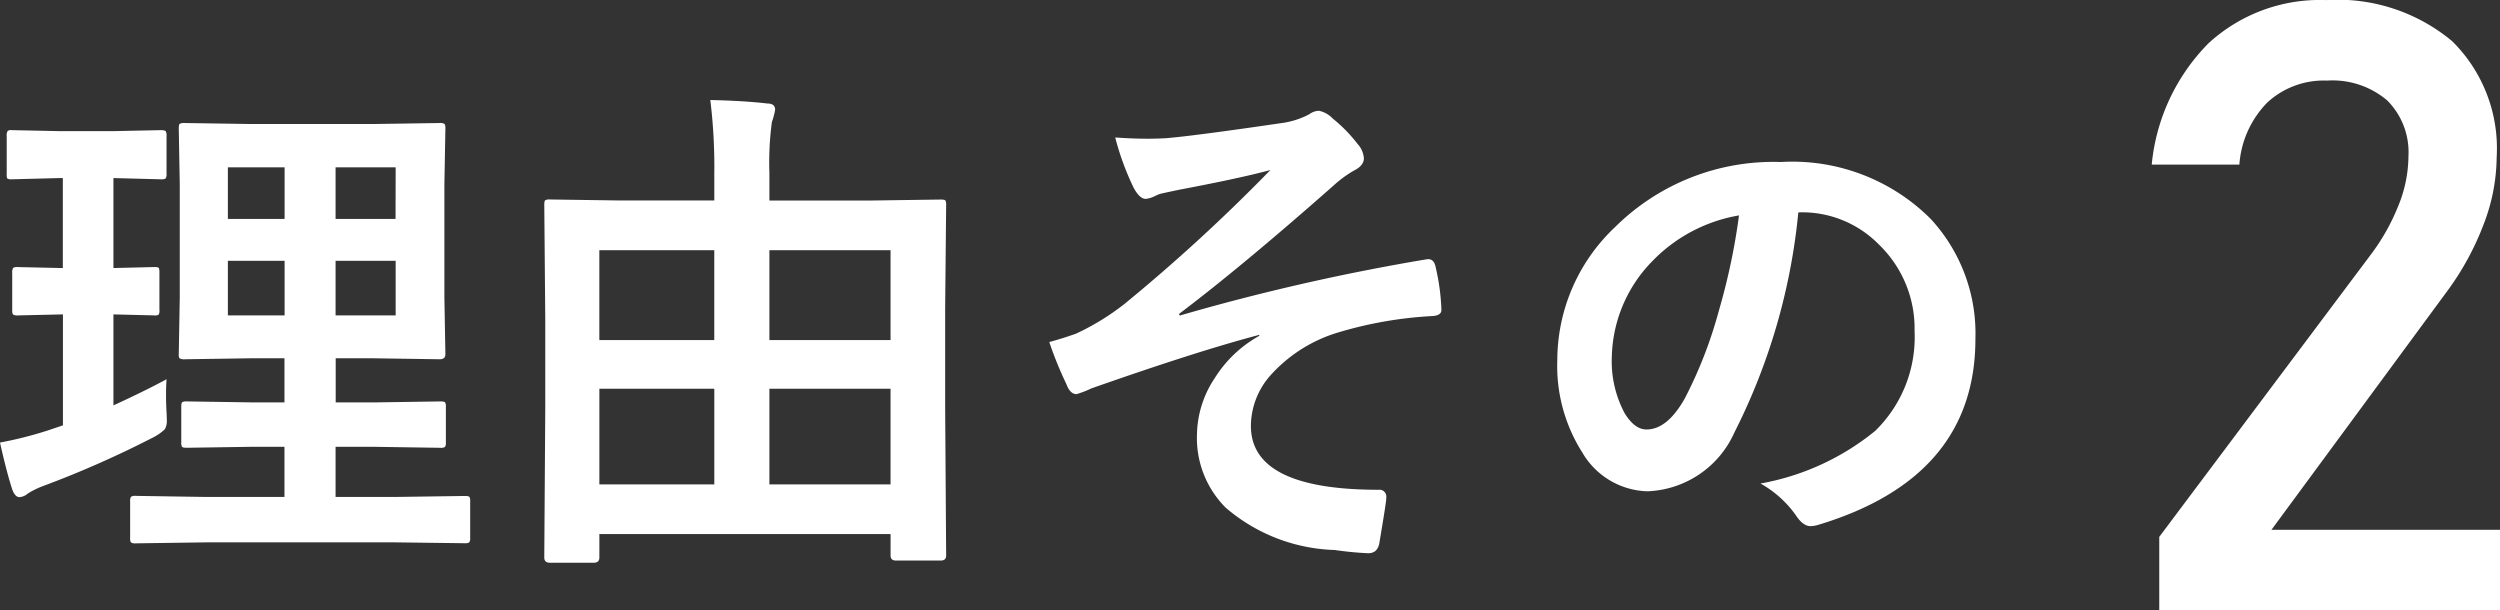 <svg xmlns="http://www.w3.org/2000/svg" width="88.131" height="21.519" viewBox="0 0 88.131 21.519"><rect x="0" y="0" width="88.131" height="21.519" fill="#333333" stroke="none"/><g transform="translate(8138.244 1049.519)"><path d="M8.051.6l-2.5.035A.278.278,0,0,1,5.37.6.3.3,0,0,1,5.344.439V-.844a.264.264,0,0,1,.031-.163.286.286,0,0,1,.171-.031L8.051-1h2.733V-2.769H9.668l-2.32.035q-.149,0-.176-.035a.3.3,0,0,1-.026-.158V-4.175q0-.141.035-.167a.328.328,0,0,1,.167-.026l2.32.035h1.116V-5.889H9.615l-2.338.035a.32.32,0,0,1-.193-.035.229.229,0,0,1-.026-.141l.035-2v-3.99l-.035-1.96q0-.149.035-.176a.416.416,0,0,1,.185-.026l2.338.035H13.9l2.355-.035a.278.278,0,0,1,.176.035.328.328,0,0,1,.026.167l-.035,1.96v3.99l.035,2q0,.176-.2.176L13.9-5.889h-1.31v1.556h1.362l2.329-.035q.141,0,.167.035a.3.3,0,0,1,.026.158v1.248a.264.264,0,0,1-.031.163.264.264,0,0,1-.163.031l-2.329-.035H12.586V-1h2.065l2.487-.035q.141,0,.167.035a.3.3,0,0,1,.026.158V.439A.264.264,0,0,1,17.3.6a.264.264,0,0,1-.163.031L14.651.6Zm6.653-8V-9.325H12.586V-7.4Zm0-5.221H12.586V-10.8H14.7ZM8.789-7.4h2V-9.325h-2Zm0-3.4h2v-1.819h-2ZM6.627-5.15q-.018.255-.018.554t.018.615q.009.176.009.255a.594.594,0,0,1-.066.334,1.634,1.634,0,0,1-.391.281A35.53,35.53,0,0,1,2.285-1.389a2.949,2.949,0,0,0-.554.272.489.489,0,0,1-.29.123Q1.3-.993,1.2-1.23,1-1.828.756-2.918a13.575,13.575,0,0,0,1.7-.431l.519-.176V-7.436L1.389-7.4a.278.278,0,0,1-.176-.035.3.3,0,0,1-.026-.158v-1.3a.3.3,0,0,1,.035-.185.328.328,0,0,1,.167-.026l1.582.035v-3.173H2.865l-1.7.044a.239.239,0,0,1-.158-.035A.474.474,0,0,1,.993-12.4V-13.72a.3.3,0,0,1,.035-.185.229.229,0,0,1,.141-.026l1.7.035H4.737l1.688-.035q.149,0,.176.044a.328.328,0,0,1,.026.167V-12.4a.278.278,0,0,1-.035.176.328.328,0,0,1-.167.026l-1.67-.044V-9.07L6.2-9.105q.132,0,.158.035a.514.514,0,0,1,.018.176v1.3a.3.3,0,0,1-.026.167A.251.251,0,0,1,6.2-7.4L4.755-7.436v3.208Q5.9-4.755,6.627-5.15ZM21.691,1.318H20.136q-.193,0-.193-.185l.035-5.247V-7.251l-.035-4.043q0-.141.035-.167a.328.328,0,0,1,.167-.026l2.443.035h3.349V-12.4a19.342,19.342,0,0,0-.141-2.593q1.187.026,2.013.123.272,0,.272.22a2.426,2.426,0,0,1-.114.431,10.788,10.788,0,0,0-.088,1.793v.976h3.586l2.452-.035q.141,0,.167.035a.3.3,0,0,1,.026.158l-.035,3.63v3.516l.035,5.212q0,.176-.193.176H32.344q-.193,0-.193-.176V.308H21.885v.826Q21.885,1.318,21.691,1.318Zm6.188-2.76H32.15V-4.816H27.879Zm-5.994,0h4.052V-4.816H21.885ZM32.15-9.7H27.879V-6.53H32.15Zm-10.266,0V-6.53h4.052V-9.7Zm18.185-3.973q.6.044,1.151.044.325,0,.633-.018.914-.07,4.1-.536a2.879,2.879,0,0,0,.958-.308.6.6,0,0,1,.343-.123.95.95,0,0,1,.483.272,5.324,5.324,0,0,1,.879.9.827.827,0,0,1,.22.5q0,.255-.325.422a4.005,4.005,0,0,0-.738.536q-3.234,2.856-5.458,4.535l.035.053a76.291,76.291,0,0,1,8.675-1.978.529.529,0,0,1,.079-.009q.211,0,.264.29a7.625,7.625,0,0,1,.2,1.468v.035q0,.185-.29.211a14.132,14.132,0,0,0-3.349.58,5.21,5.21,0,0,0-2.417,1.547,2.714,2.714,0,0,0-.659,1.749q0,2.25,4.5,2.25a.241.241,0,0,1,.272.272v.053q-.018.211-.237,1.512-.053.4-.4.4A11.688,11.688,0,0,1,47.813.87a6.174,6.174,0,0,1-3.85-1.494A3.47,3.47,0,0,1,42.952-3.2a3.678,3.678,0,0,1,.624-1.986A4.327,4.327,0,0,1,45.149-6.68v-.035q-2.2.58-5.924,1.89a3.364,3.364,0,0,1-.519.2q-.229,0-.36-.36a12.857,12.857,0,0,1-.6-1.477q.4-.105.932-.29a8.645,8.645,0,0,0,1.731-1.063,61.956,61.956,0,0,0,5.133-4.711q-1.028.281-3.208.694-.589.123-.686.149-.053.018-.167.07a.931.931,0,0,1-.334.105q-.22,0-.431-.4A9.563,9.563,0,0,1,40.069-13.676ZM64.151-11.03A21.776,21.776,0,0,1,61.9-3.278,3.5,3.5,0,0,1,58.834-1.2a2.742,2.742,0,0,1-2.3-1.371,5.681,5.681,0,0,1-.879-3.252,6.454,6.454,0,0,1,2.03-4.685,7.93,7.93,0,0,1,5.854-2.3,6.9,6.9,0,0,1,5.273,2,5.952,5.952,0,0,1,1.582,4.236q0,4.887-5.546,6.557a1.022,1.022,0,0,1-.264.044q-.264,0-.51-.369a3.763,3.763,0,0,0-1.257-1.134,8.848,8.848,0,0,0,4.043-1.854,4.614,4.614,0,0,0,1.389-3.524A4.105,4.105,0,0,0,66.99-9.9a3.785,3.785,0,0,0-2.769-1.134Zm-2.092.105A5.533,5.533,0,0,0,58.983-9.29a4.962,4.962,0,0,0-1.406,3.331,3.885,3.885,0,0,0,.448,2q.352.58.773.58.738,0,1.354-1.1a15.437,15.437,0,0,0,1.2-3.094A22.626,22.626,0,0,0,62.06-10.925Z" transform="translate(-8139 -1031)" fill="#fff"/><path d="M1.875,0V-2.593L9.3-12.5a7.423,7.423,0,0,0,1-1.758,4.672,4.672,0,0,0,.359-1.714V-16a2.584,2.584,0,0,0-.747-1.978,2.981,2.981,0,0,0-2.124-.7,2.934,2.934,0,0,0-2.1.769A3.475,3.475,0,0,0,4.7-15.732v.015H1.611v-.015A7.019,7.019,0,0,1,3.618-20a5.806,5.806,0,0,1,4.146-1.516,6.3,6.3,0,0,1,4.438,1.45,5.31,5.31,0,0,1,1.567,4.1v.015a6.676,6.676,0,0,1-.469,2.366A9.805,9.805,0,0,1,12-11.221L5.83-2.842h8.057V0Z" transform="translate(-8064 -1028)" fill="#fff"/></g></svg>